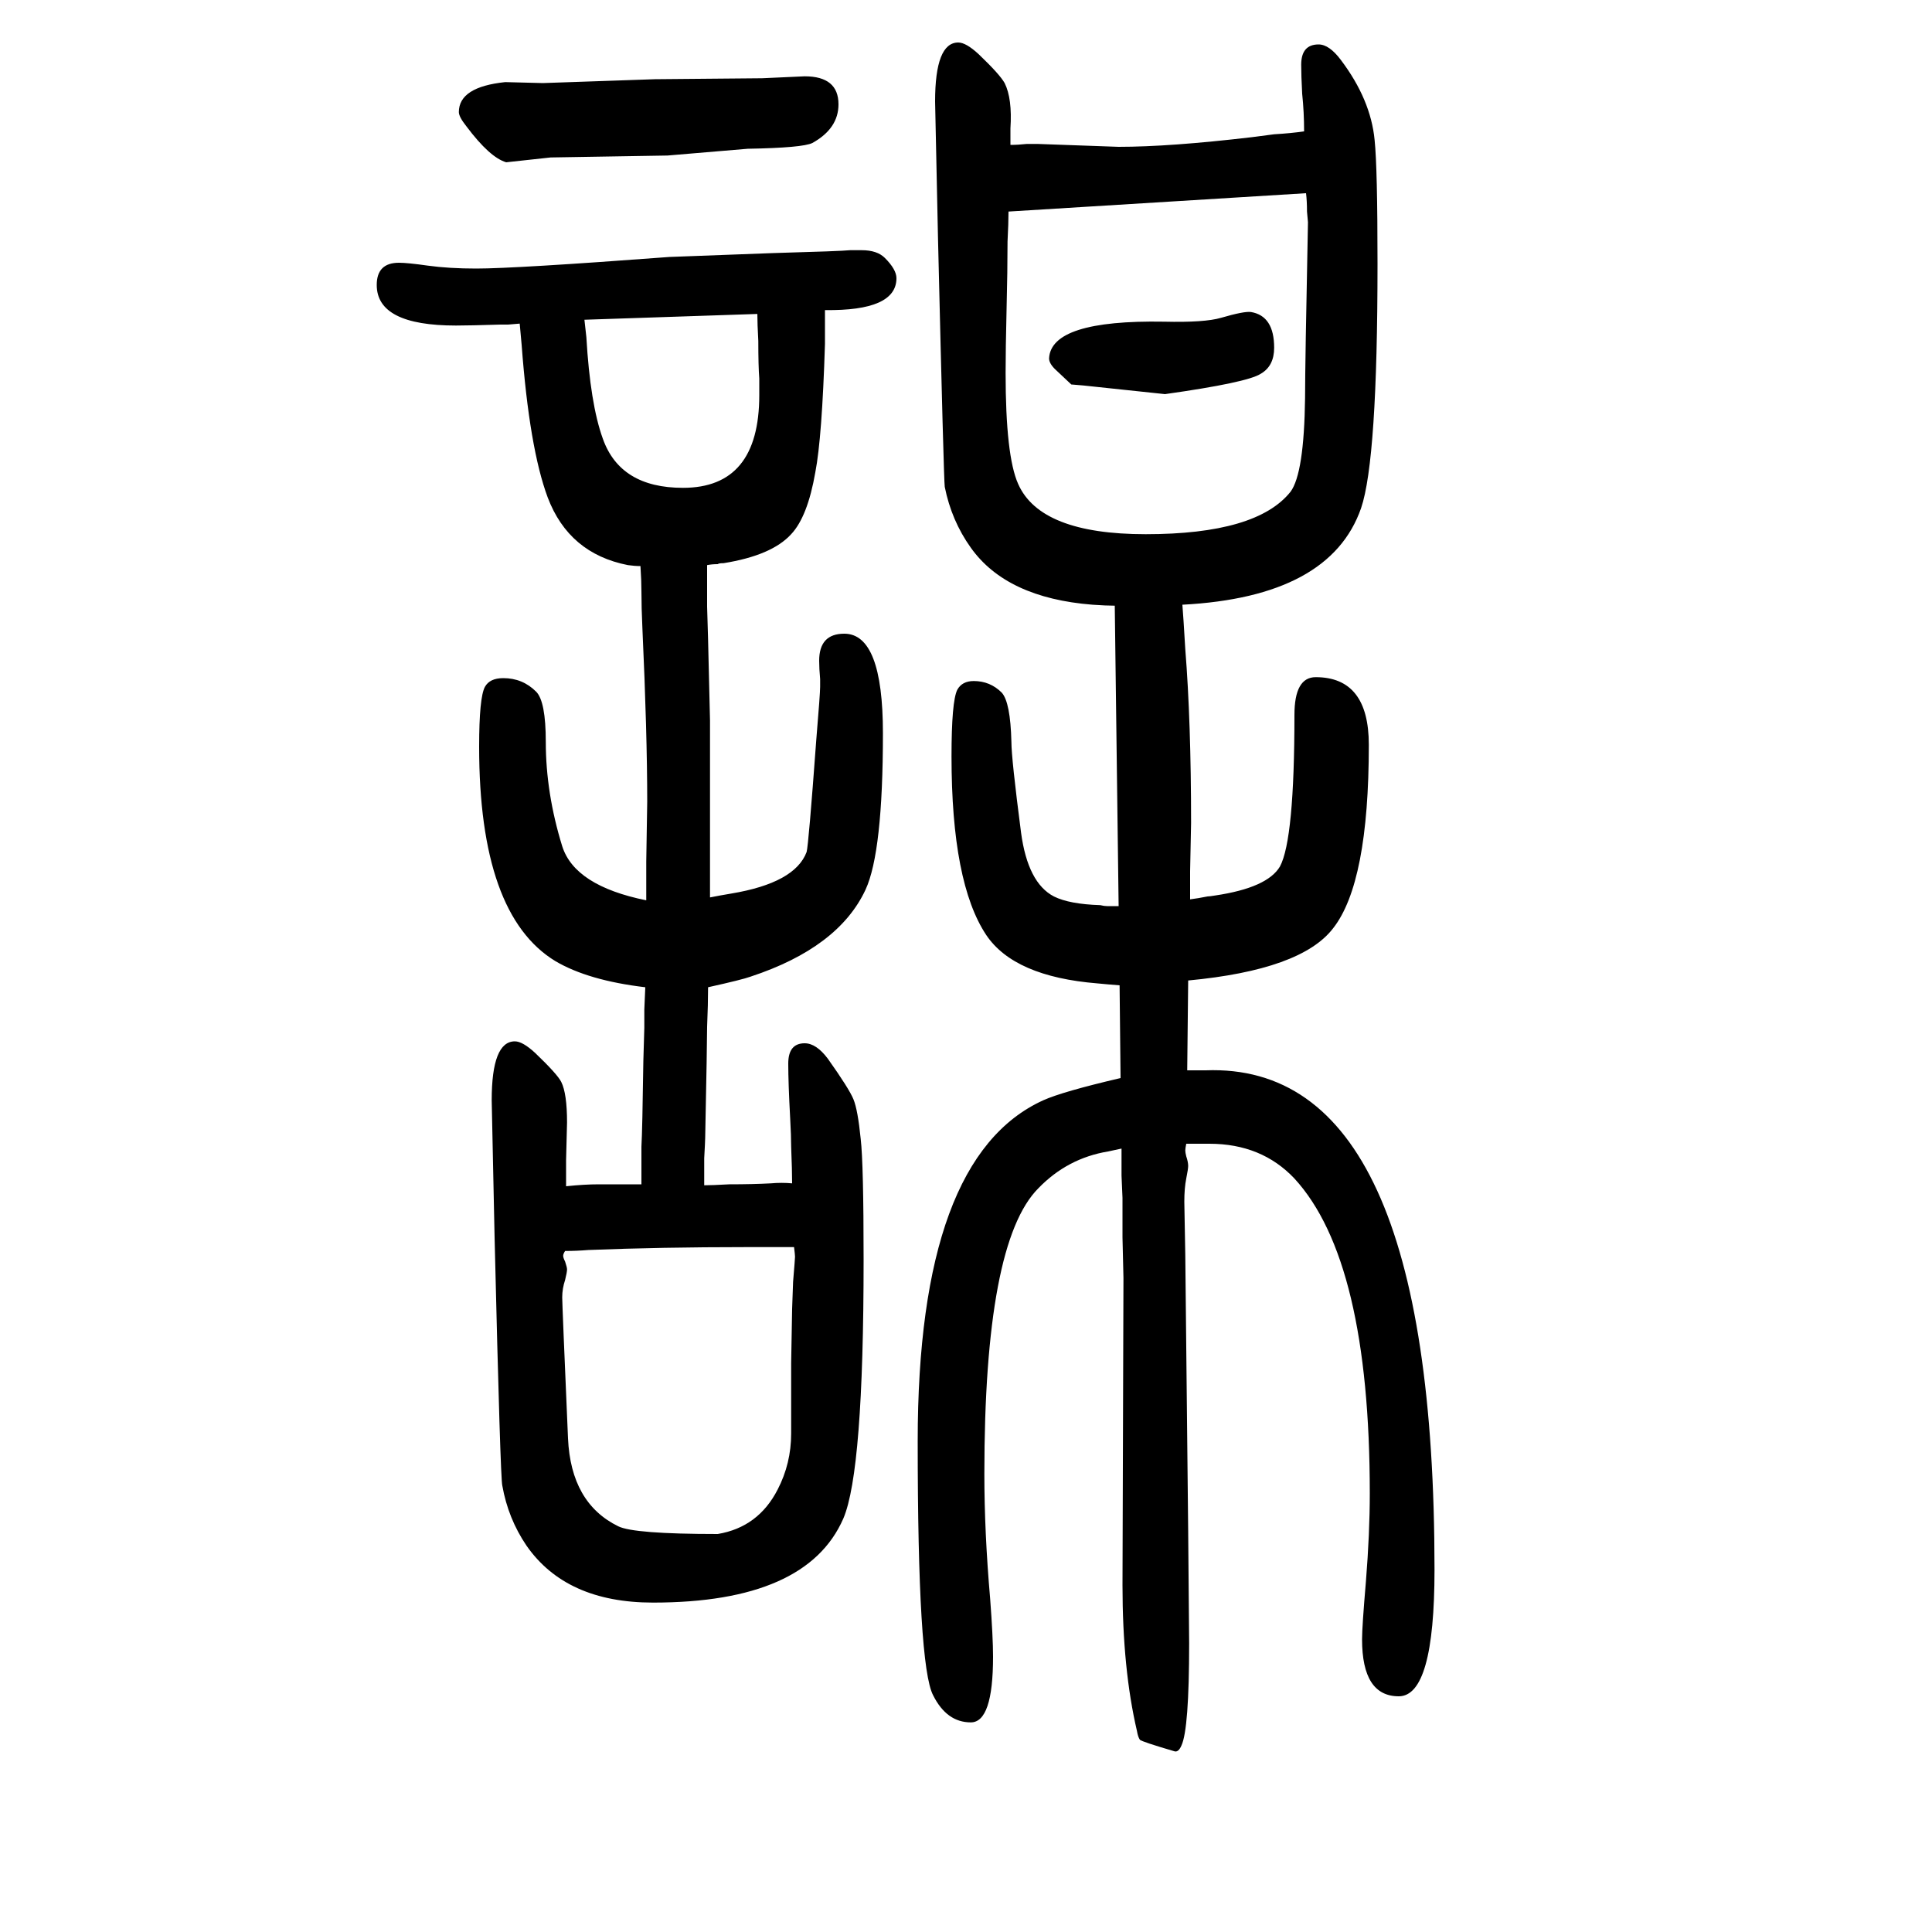 <svg xmlns="http://www.w3.org/2000/svg" xmlns:xlink="http://www.w3.org/1999/xlink" height="100" width="100" version="1.1"><path d="M1295 1327q24 -4 24 -37q0 -19 -14 -27q-14 -9 -99 -21l-85 9l-12 1l-17 16q-6 6 -6 11q2 40 119 38q42 -1 59 4q24 7 31 6zM523 1565l39 -1l116 4l111 1l44 2q35 0 35 -29q0 -25 -27 -40q-10 -5 -67 -6l-83 -7l-121 -2l-46 -5q-17 5 -41 37q-8 10 -8 15q0 26 48 31z
M1224 1024q1 -12 3 -46q6 -75 6 -180l-1 -50v-12v-17q8 1 18 3q2 0 8 1q54 8 67 30q15 28 15 157q0 39 22 39q55 0 55 -70q0 -143 -37 -190q-33 -43 -150 -54l-1 -93h19q237 9 237 -517q0 -131 -37 -131q-38 0 -38 59q0 13 4 60q4 50 4 91q0 241 -78 326q-34 36 -88 36h-10
h-14q-1 -5 -1 -7t1 -6q2 -6 2 -10q0 -3 -2 -13t-2 -24l1 -55l3 -286l1 -116q0 -89 -8 -106q-3 -7 -7 -6q-34 10 -36 12q-2 3 -3 9q-15 64 -15 151l1 318l-1 42v41l-1 23v28q-9 -2 -14 -3q-42 -7 -72 -38q-56 -56 -56 -296q0 -60 6 -129q3 -40 3 -60q0 -68 -23 -68
q-25 0 -39 28q-16 30 -16 263q0 294 130 353q20 9 80 23l-1 96q-13 1 -23 2q-86 7 -115 50q-36 54 -36 185q0 57 6 69q5 9 17 9q17 0 29 -12q9 -10 10 -51q0 -17 10 -94q7 -52 34 -66q16 -8 48 -9q4 -1 7 -1h5h7l-4 311q-9 0 -23 1q-89 7 -126 59q-20 28 -27 63q-1 6 -7 258
l-3 141q0 61 24 61q8 0 21 -12q22 -21 27 -30q8 -16 6 -47v-5v-4v-8q8 0 17 1h11l84 -3q53 0 138 10q15 2 23 3q17 1 31 3q0 20 -2 39q-1 19 -1 30q0 21 18 21q11 0 23 -16q31 -41 35 -83q3 -29 3 -128q0 -203 -17 -253q-32 -92 -185 -100zM1352 1450l-308 -19q0 -12 -1 -31
q0 -30 -1 -70q-1 -42 -1 -66q0 -86 13 -115q23 -52 132 -52q115 0 150 44q14 19 15 97q0 35 3 182l-1 11q0 11 -1 19zM729 423q8 0 26 1q24 0 43 1q11 1 22 0q0 13 -1 38q0 11 -1 29q-2 37 -2 57q0 21 17 21q12 0 24 -16q22 -31 26.5 -42t7.5 -41q3 -26 3 -125
q0 -219 -21 -268q-38 -87 -197 -87q-90 0 -131 59q-19 28 -25 62q-2 6 -8 257l-3 142q0 61 24 61q8 0 21 -12q23 -22 27 -30q6 -12 6 -42l-1 -39v-9v-7v-11q19 2 34 2h18h11h15v39q1 17 2 89l1 34v19l1 23q-59 7 -93 27q-79 48 -79 222q0 51 6 62q5 9 19 9q20 0 34 -14
q10 -10 10 -52q0 -53 17 -108q13 -41 87 -56v40l1 62q0 71 -5 180q-1 21 -1 38q0 11 -1 26q-6 0 -13 1q-61 12 -83 70q-19 51 -27 158q-1 12 -2 22l-12 -1h-8q-32 -1 -46 -1q-82 0 -82 42q0 23 23 23q9 0 30 -3q22 -3 50 -3q40 0 200 12l107 4q71 2 80 3h12q16 0 24 -8
q12 -12 12 -21q0 -34 -74 -33v-35q-3 -97 -10 -133q-8 -46 -25 -64q-20 -22 -70 -30q-5 0 -6 -1q-6 0 -11 -1v-43l1 -34l2 -84v-92v-40v-23v-28q10 2 22 4q66 11 78 43q2 7 10 116q4 48 4 55v8q-1 11 -1 19q0 28 26 28q40 0 40 -103q0 -123 -18 -162q-28 -60 -119 -90
q-8 -3 -44 -11q0 -17 -1 -41q0 -17 -2 -115q0 -3 -1 -21v-28zM822 359h-17h-12h-20q-89 0 -164 -3q-12 -1 -24 -1q-2 -3 -2 -5t2 -6q2 -6 2 -8q0 -3 -2 -11q-3 -9 -3 -18q0 -7 6 -146q3 -67 52 -91q16 -8 103 -8q42 7 62 46q14 27 14 58v73l1 56q1 26 1 28q2 24 2 26t-1 10z
M784 1325l-179 -6q1 -8 2 -18q4 -69 17 -105q18 -51 83 -51q79 0 79 96v17q-1 13 -1 39q-1 18 -1 28z" style="" transform="scale(0.05 -0.05) translate(0 -1650)"/></svg>